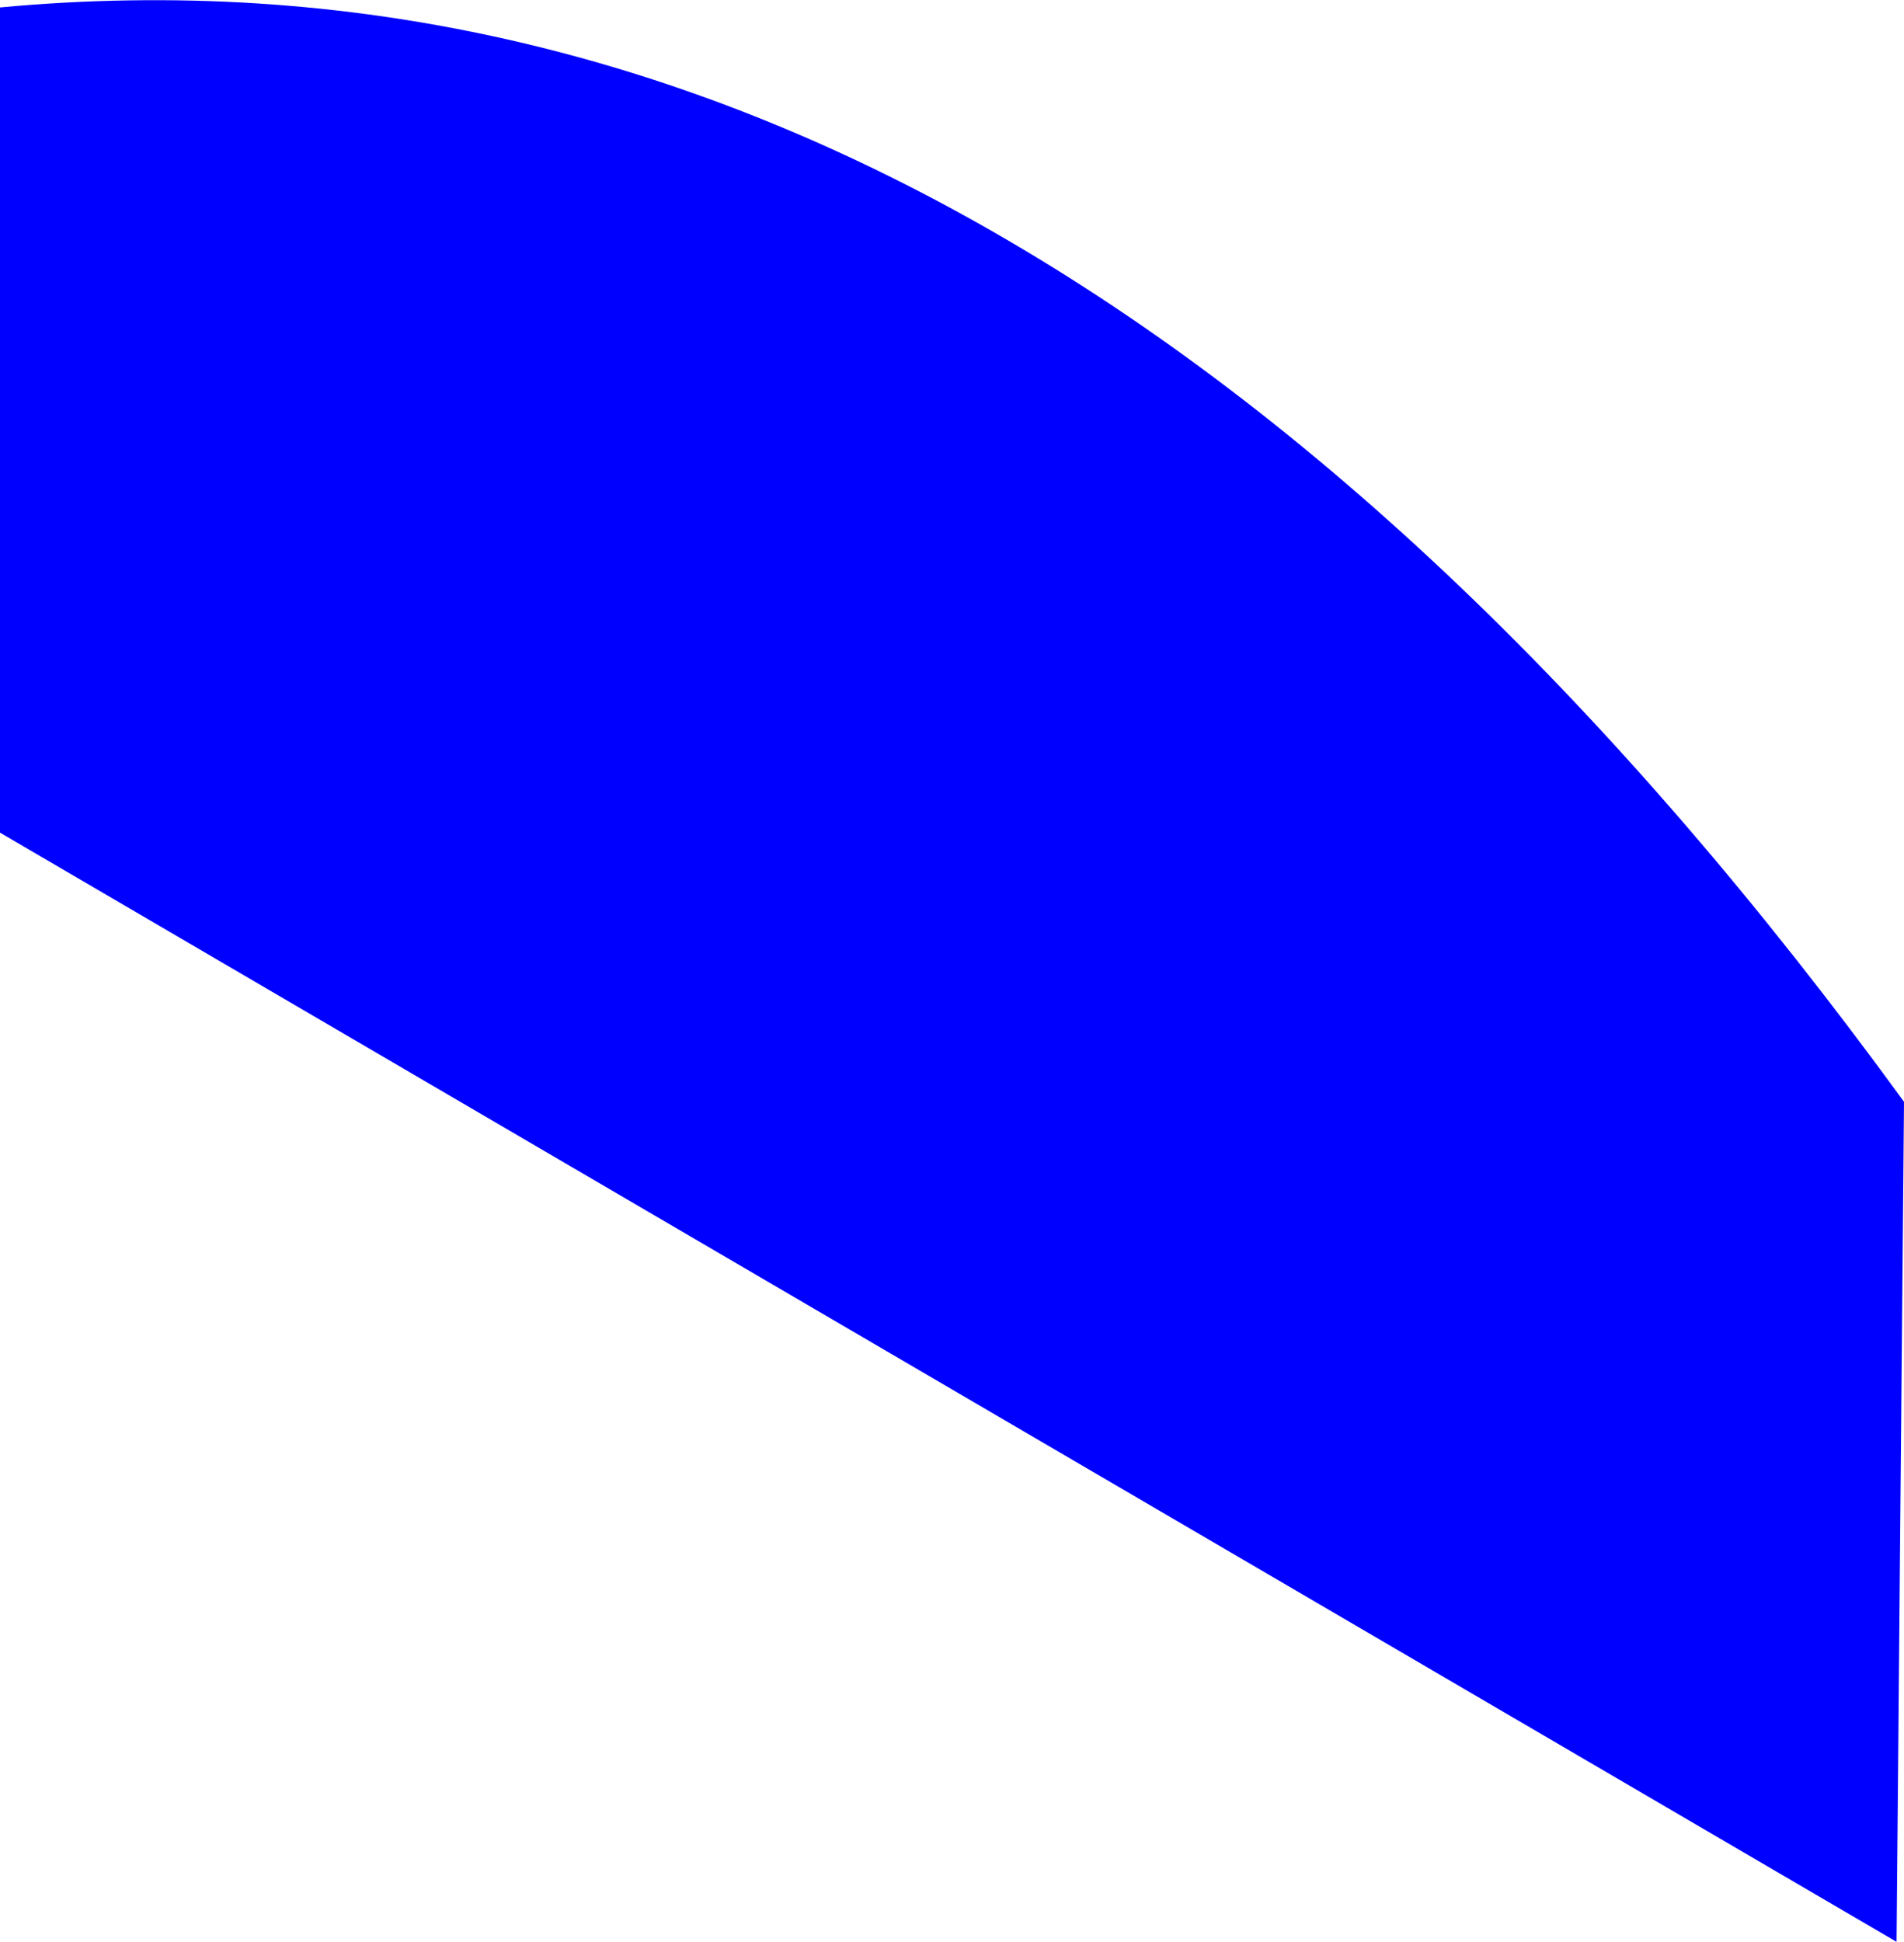 <?xml version="1.0" encoding="UTF-8" standalone="no"?>
<svg xmlns:xlink="http://www.w3.org/1999/xlink" height="65.3px" width="64.05px" xmlns="http://www.w3.org/2000/svg">
  <g transform="matrix(1.0, 0.0, 0.0, 1.0, -330.25, -211.2)">
    <path d="M330.25 211.45 Q365.15 208.2 394.3 248.25 L394.05 276.5 330.25 239.2 330.25 211.45" fill="#0000ff" fill-rule="evenodd" stroke="none"/>
  </g>
</svg>
